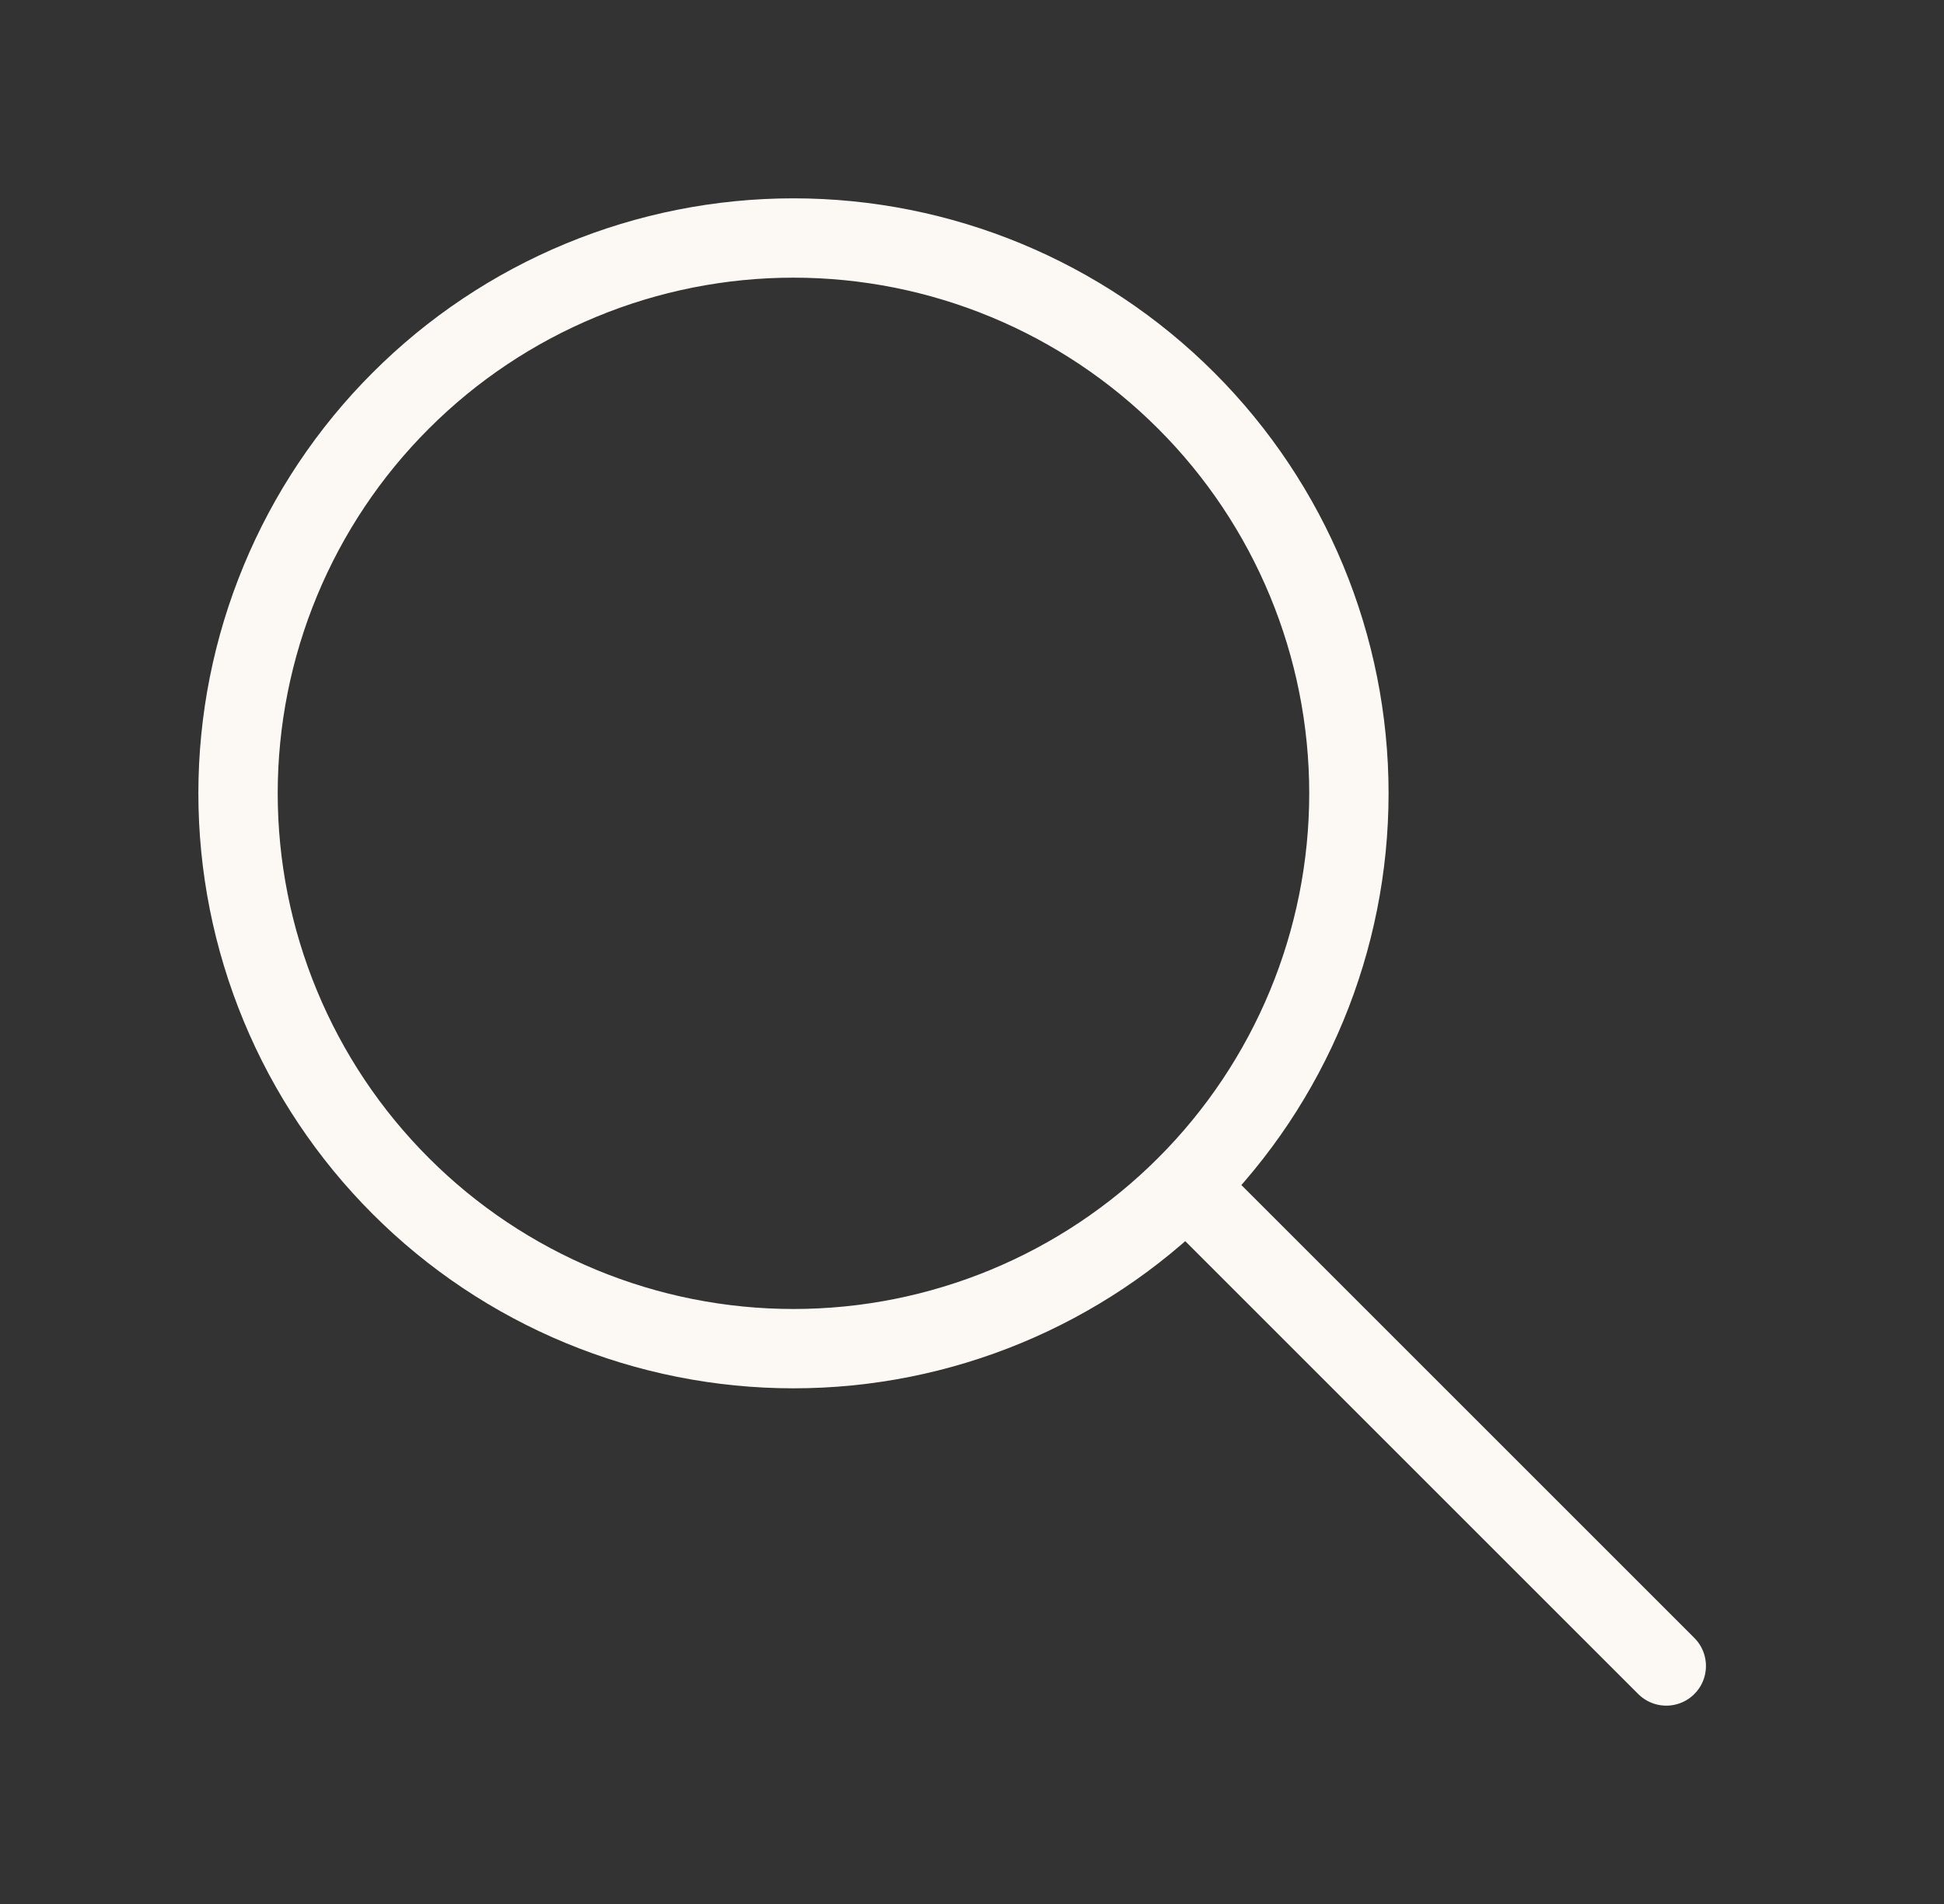 <svg width="49" height="48" viewBox="0 0 49 48" fill="none" xmlns="http://www.w3.org/2000/svg">
<rect x="0" y="0" width="49" height="48" fill="#333333" stroke="none"/>
<path d="M30 30L42 42M20 34C18.162 34 16.341 33.638 14.642 32.934C12.944 32.231 11.4 31.2 10.101 29.899C8.8 28.599 7.769 27.056 7.066 25.358C6.362 23.659 6 21.838 6 20C6 18.162 6.362 16.341 7.066 14.642C7.769 12.944 8.8 11.4 10.101 10.101C11.4 8.8 12.944 7.769 14.642 7.066C16.341 6.362 18.162 6 20 6C23.713 6 27.274 7.475 29.899 10.101C32.525 12.726 34 16.287 34 20C34 23.713 32.525 27.274 29.899 29.899C27.274 32.525 23.713 34 20 34Z" stroke="#FCF9F4" stroke-width="2" stroke-linecap="round" stroke-linejoin="round"/>
</svg>
